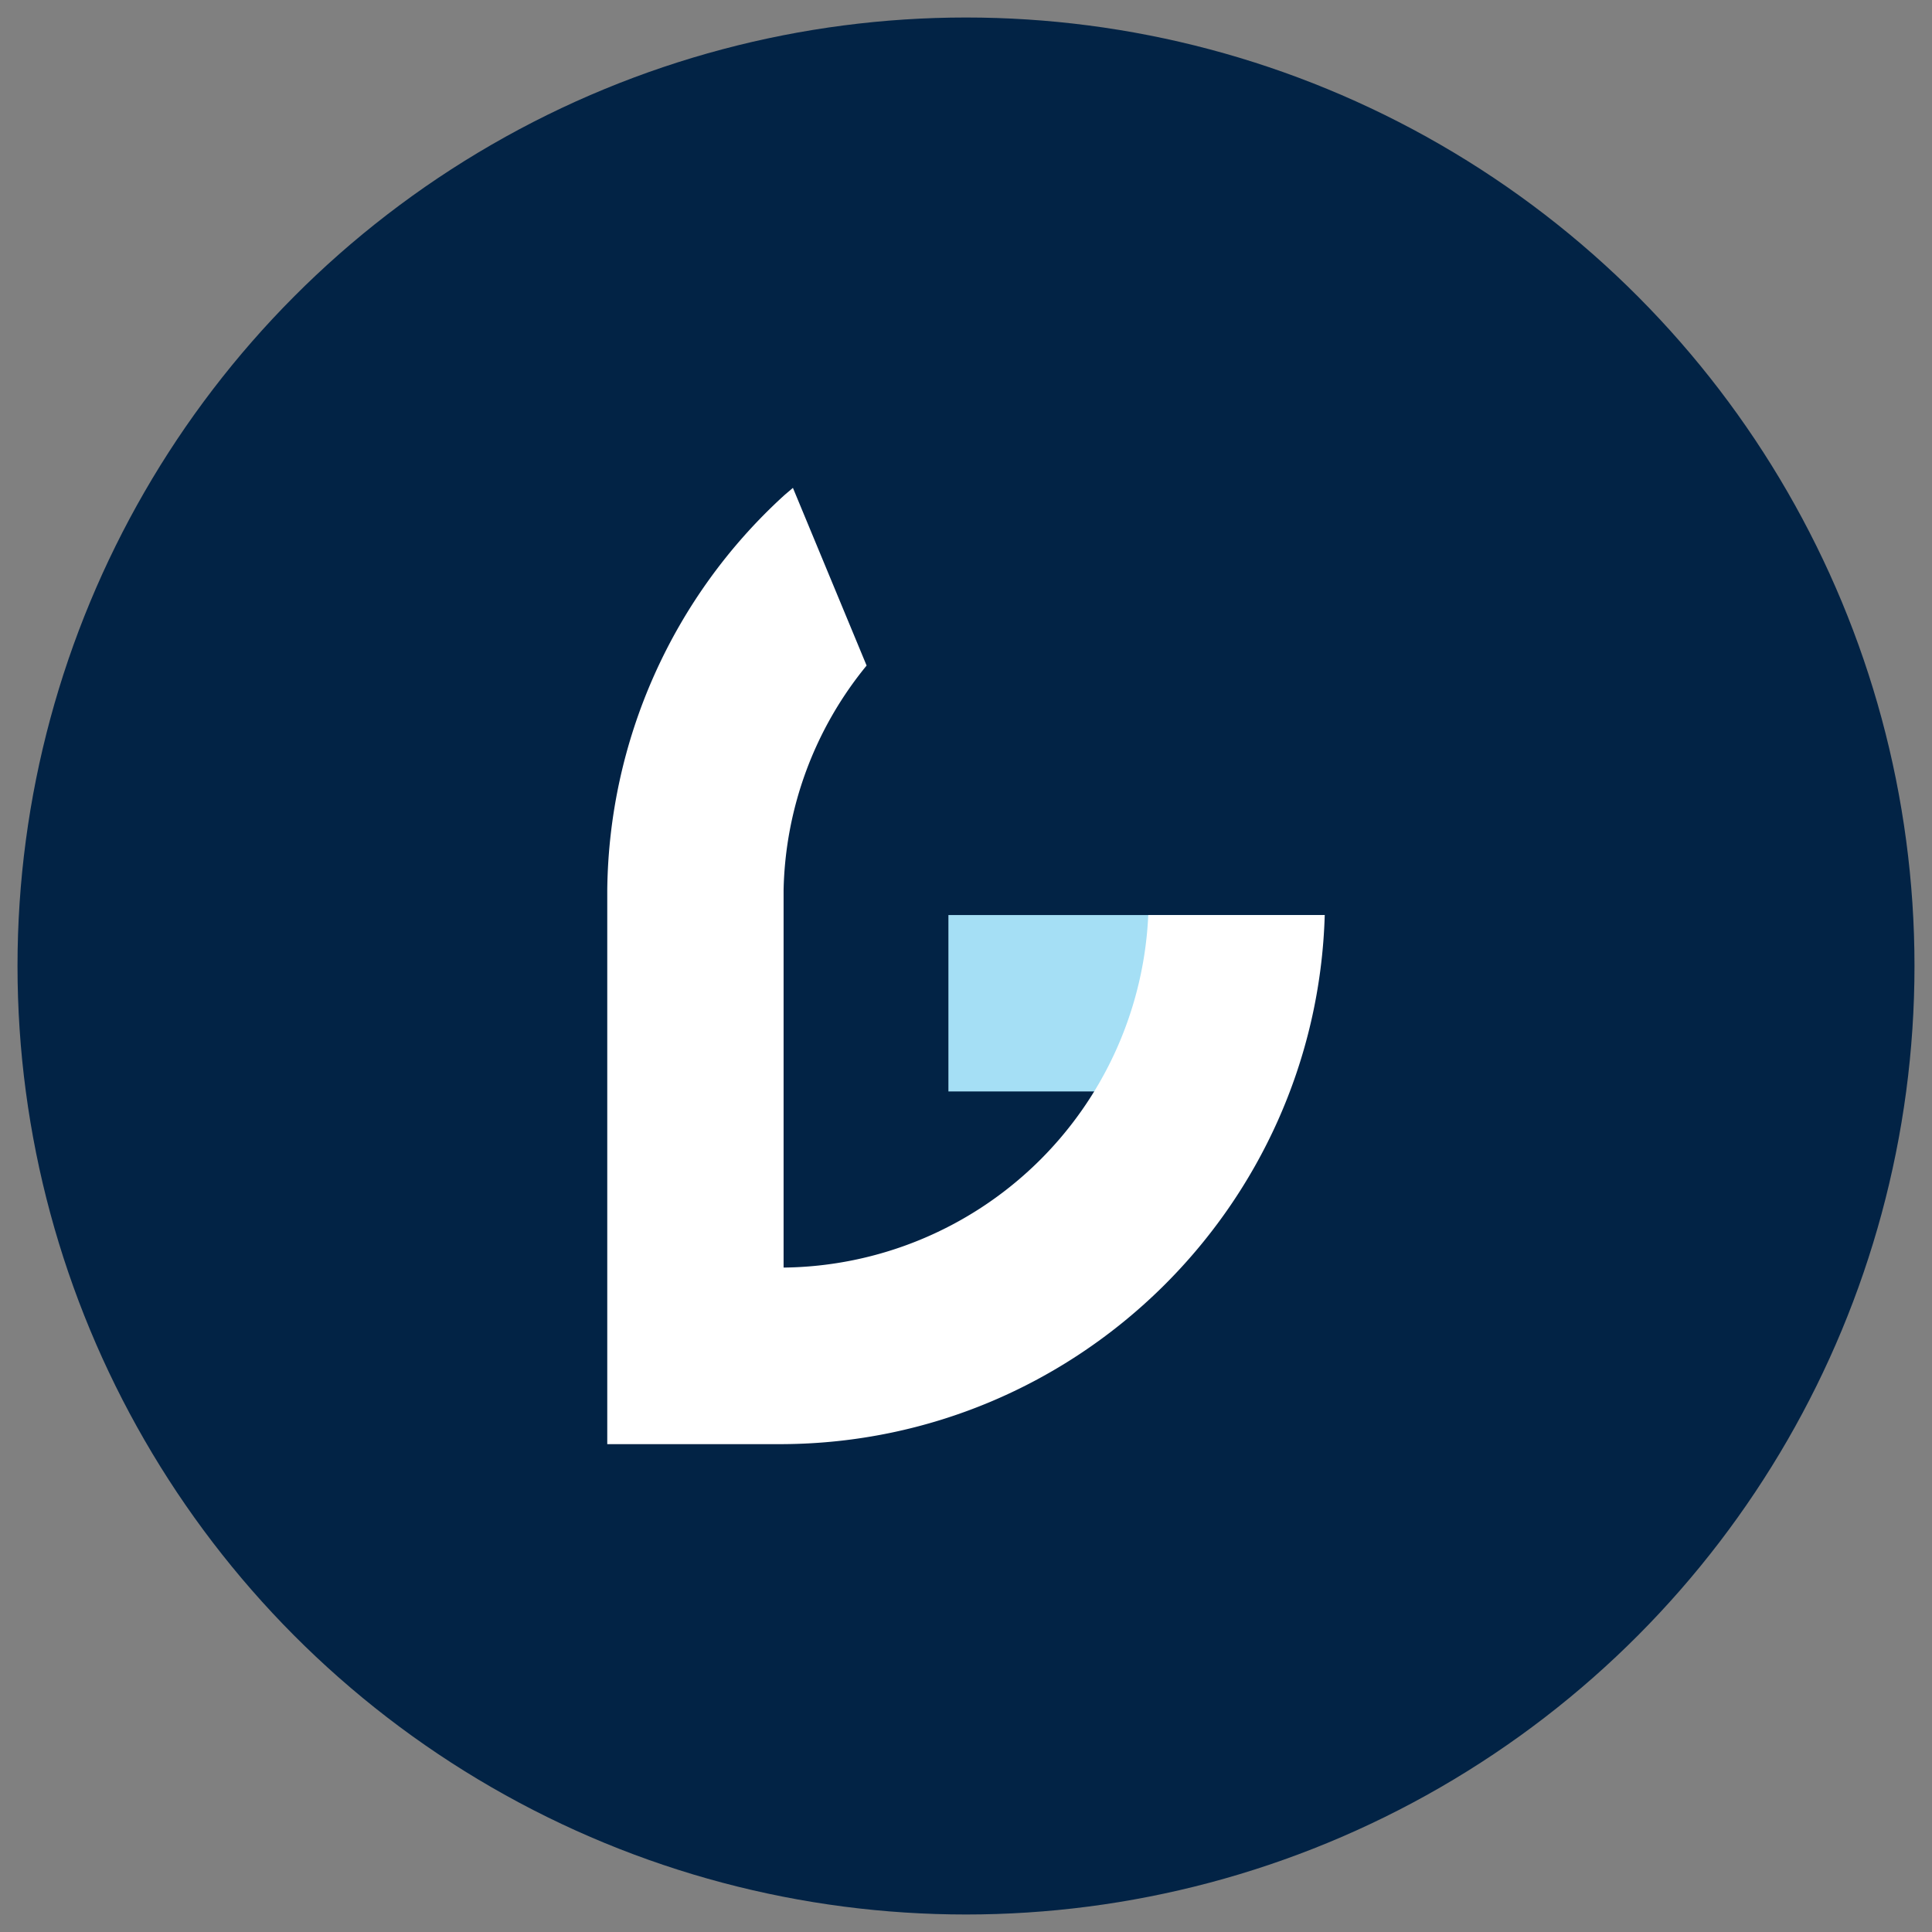 <?xml version="1.0" encoding="UTF-8"?>
<svg xmlns="http://www.w3.org/2000/svg" id="Layer_1" data-name="Layer 1" viewBox="0 0 512 512">
  <rect x="0" y="0" width="512" height="512" fill="#808080" stroke="none"/>
  <defs>
    <style>.cls-1{fill:#022345;}.cls-2{fill:#a5dff5;}.cls-3{fill:#fff;}</style>
  </defs>
  <circle class="cls-1" cx="256" cy="256" r="251.36"></circle>
  <polygon class="cls-2" points="351.07 242.5 251.34 242.5 251.34 289.24 335.94 289.24 351.07 242.5"></polygon>
  <path class="cls-3" d="M336.73,242.5H304.3a97.81,97.81,0,0,1-96.64,93.42V235.85a96.94,96.94,0,0,1,22-59.47l-19.53-47.09c-.82.73-1.68,1.41-2.48,2.13a143.58,143.58,0,0,0-46.72,104.43V382.71h46.73c77.78-.54,141.15-62.83,143.41-140.21Z"></path>
</svg>
